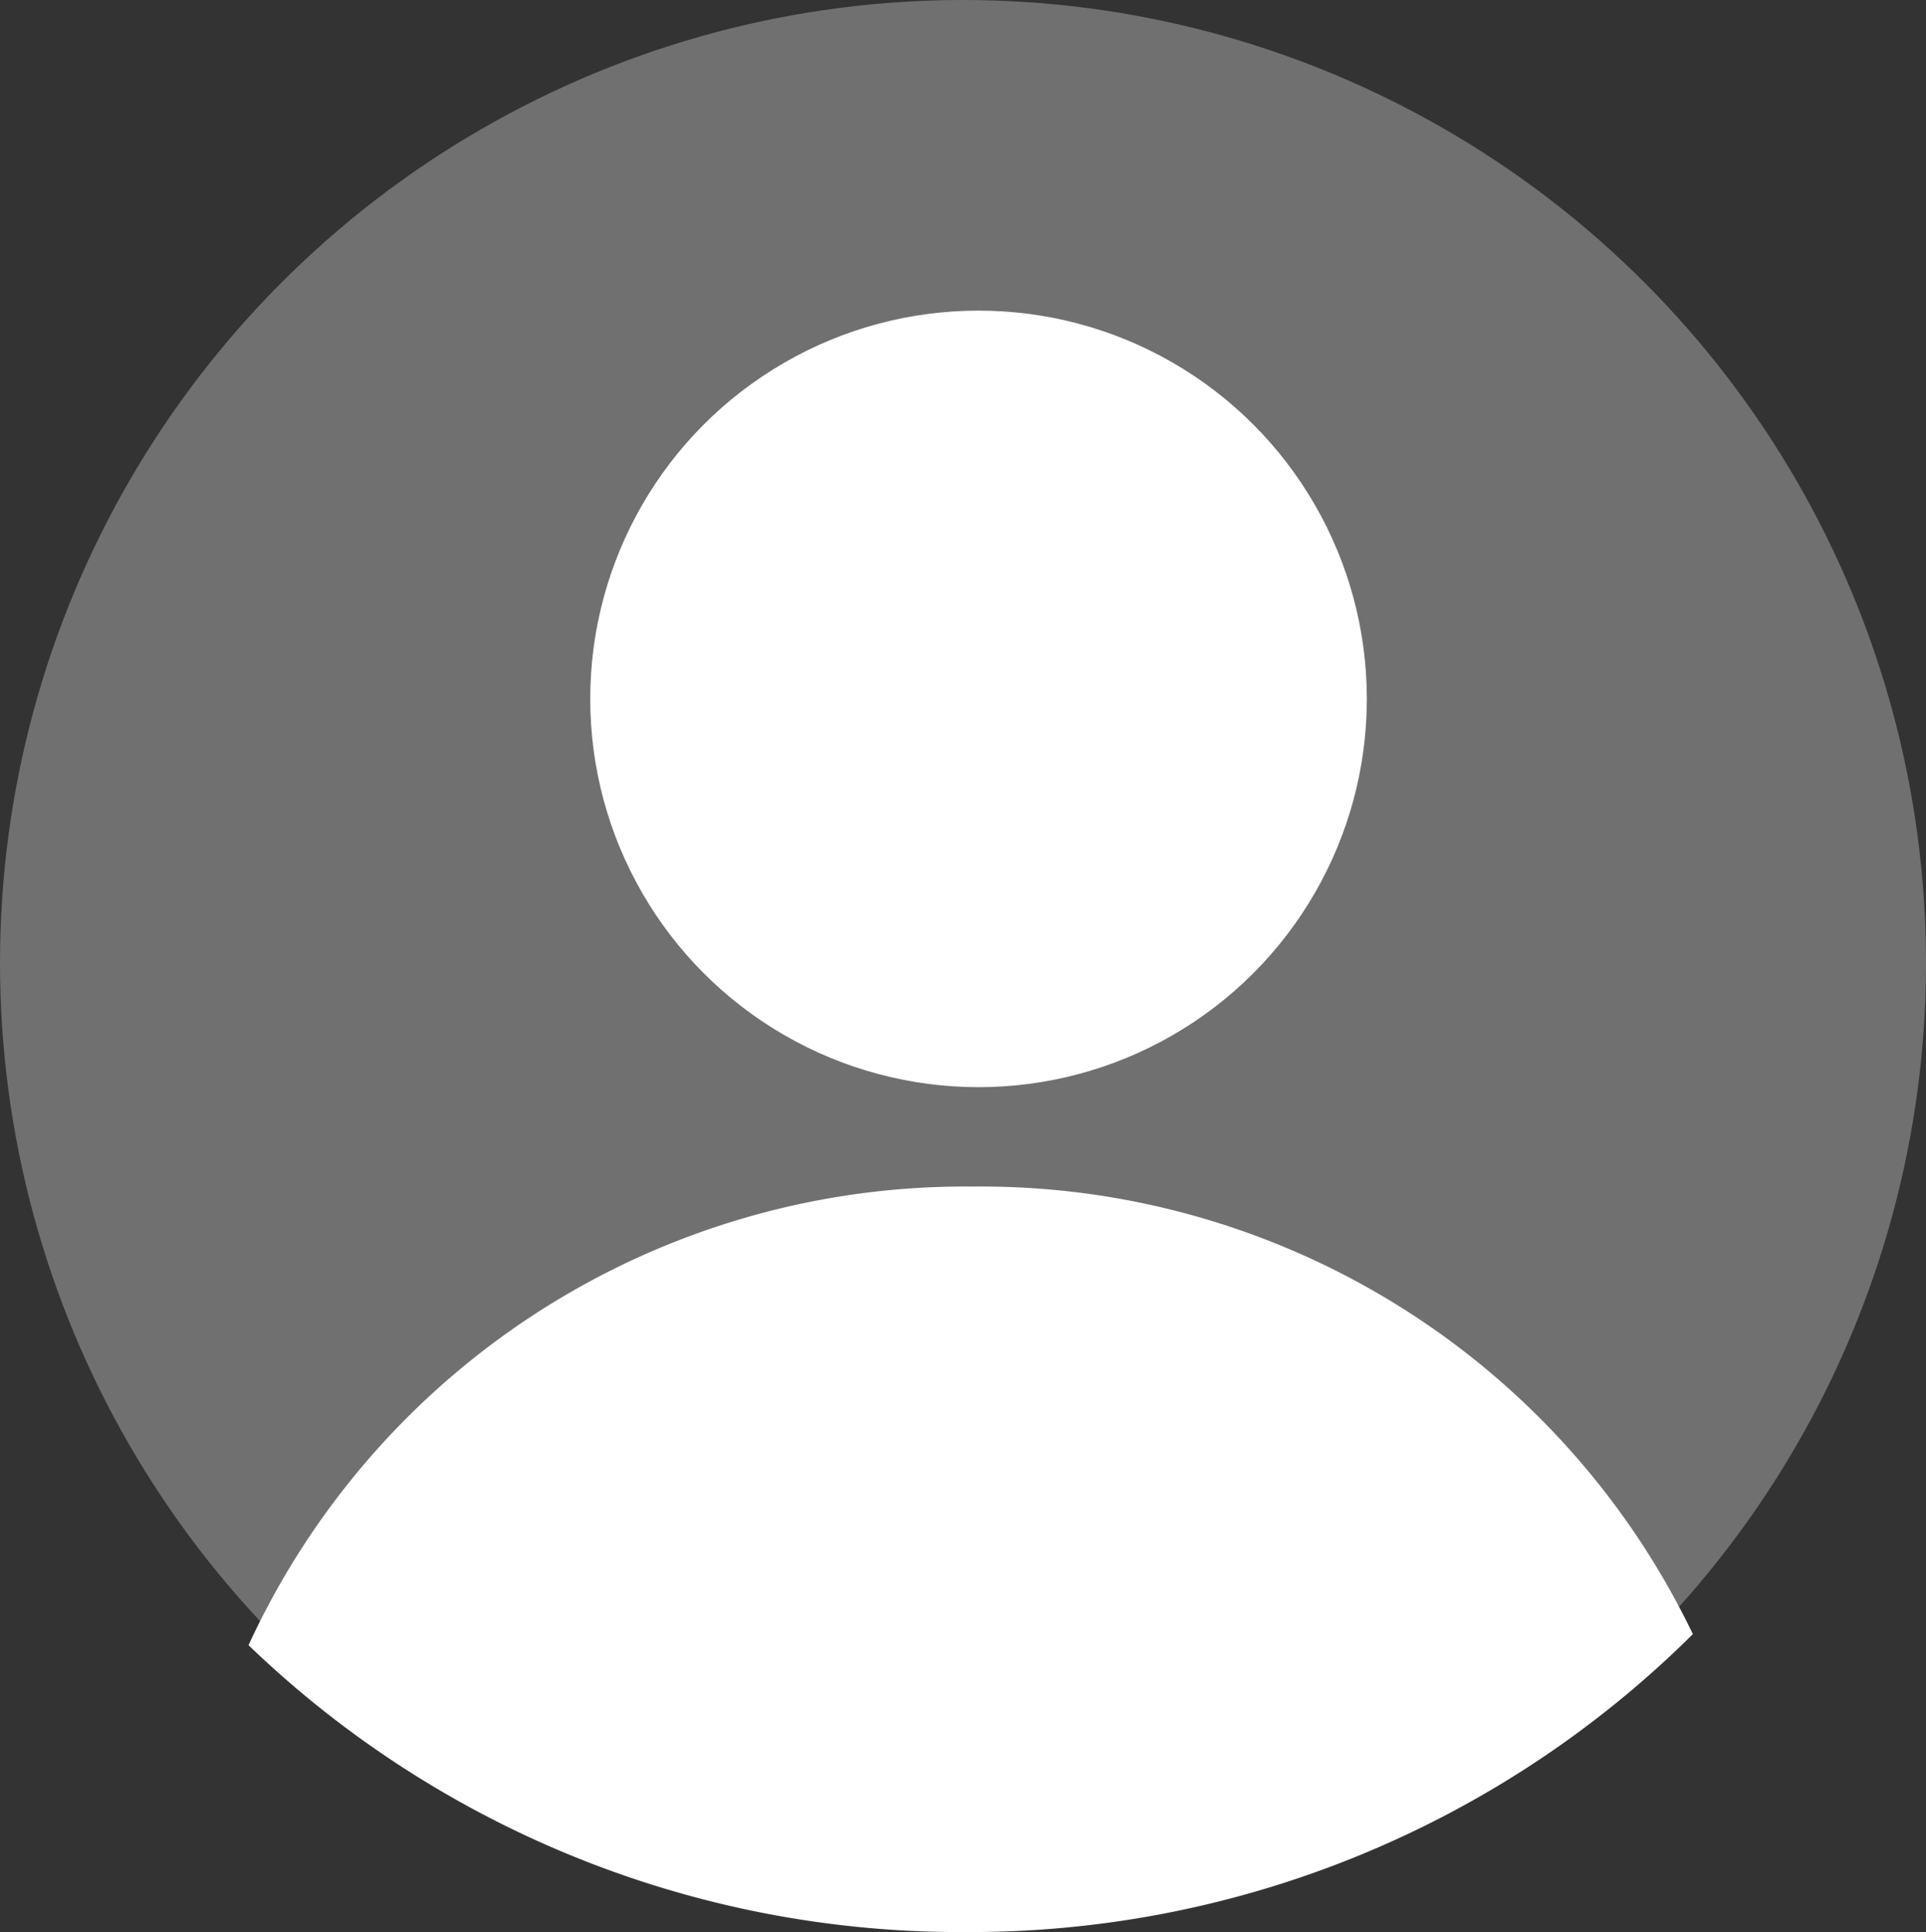 <svg xmlns="http://www.w3.org/2000/svg" width="62" height="62.2" viewBox="0 0 62 62.2">
  <rect x="0" y="0" width="62" height="62.2" fill="#333333" stroke="none"/>
  <g id="그룹_313" data-name="그룹 313" transform="translate(-371 -2049)">
    <circle id="타원_14" data-name="타원 14" cx="31" cy="31" r="31" transform="translate(371 2049)" fill="#707070"/>
    <circle id="타원_15" data-name="타원 15" cx="12.5" cy="12.5" r="12.5" transform="translate(390 2059)" fill="#fff"/>
    <path id="교차_3" data-name="교차 3" d="M8.925,52.765A25.392,25.392,0,0,1,32.253,38,25.414,25.414,0,0,1,55.42,52.409,33.008,33.008,0,0,1,31.992,62,33.029,33.029,0,0,1,8.925,52.765Z" transform="translate(370.075 2049.2)" fill="#fff"/>
  </g>
</svg>
